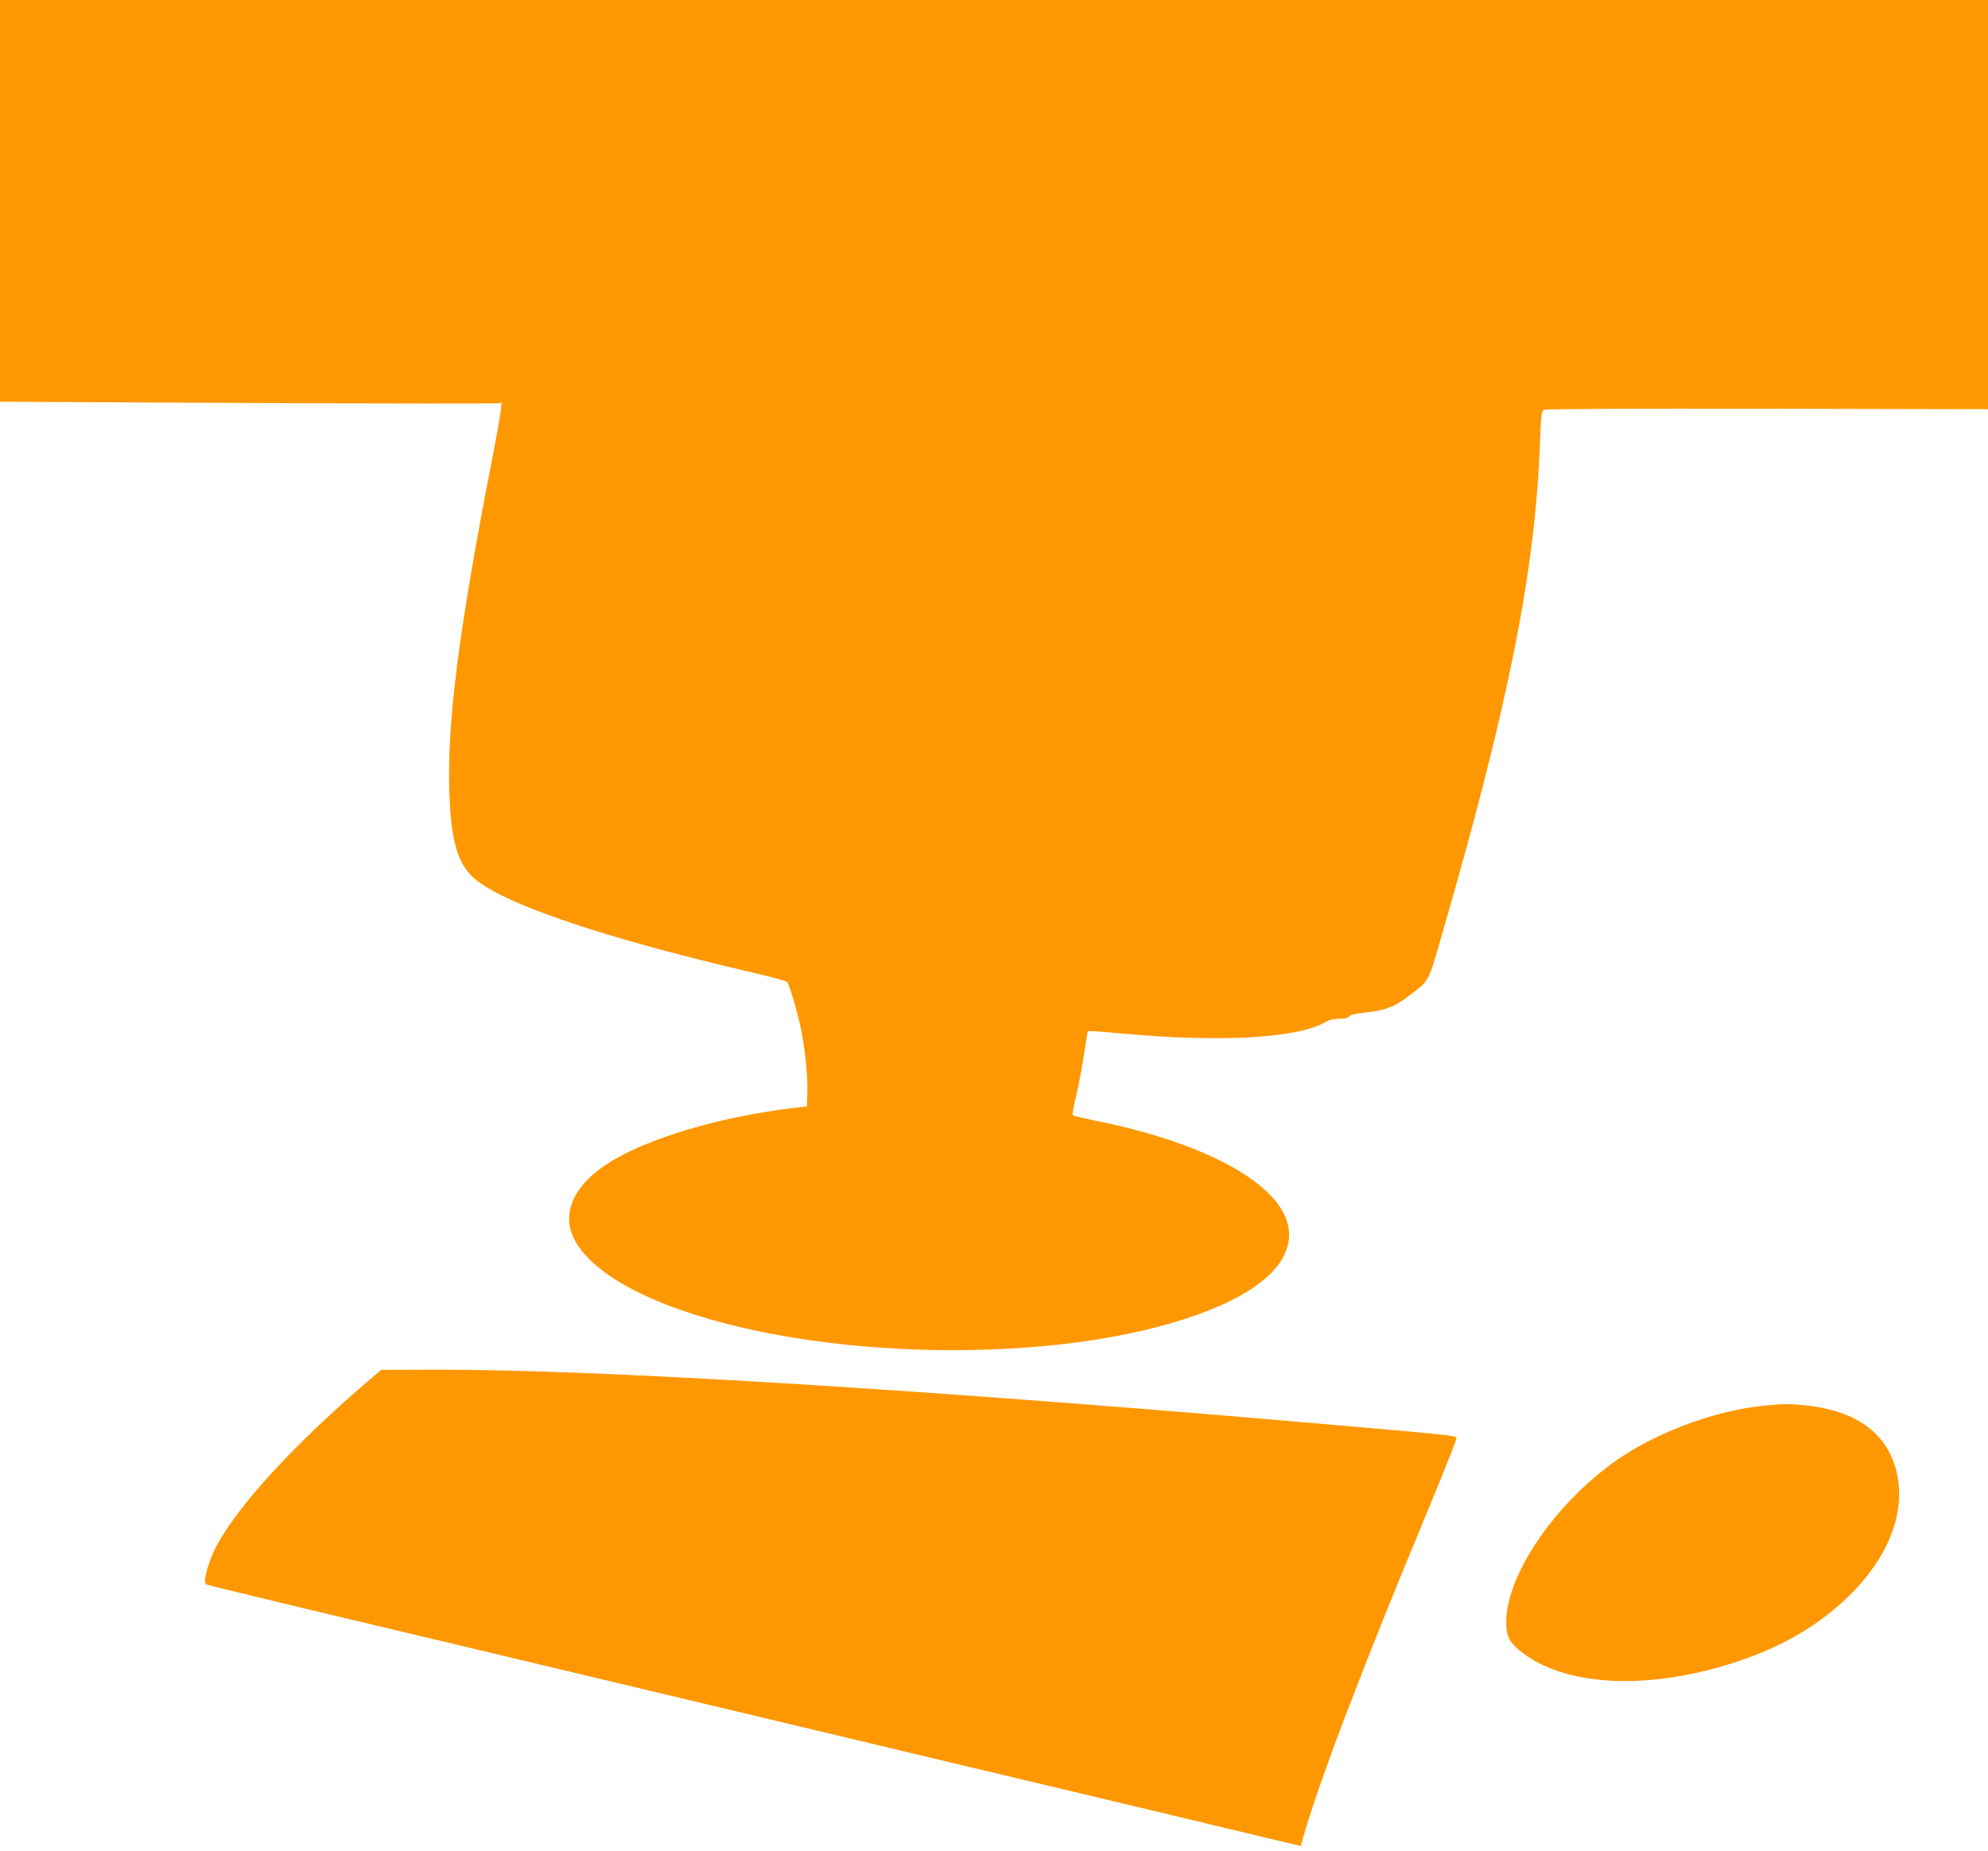 <?xml version="1.0" standalone="no"?>
<!DOCTYPE svg PUBLIC "-//W3C//DTD SVG 20010904//EN"
 "http://www.w3.org/TR/2001/REC-SVG-20010904/DTD/svg10.dtd">
<svg version="1.0" xmlns="http://www.w3.org/2000/svg"
 width="1280pt" height="1192pt" viewBox="0 0 1280 1192"
 preserveAspectRatio="xMidYMid meet">
<g transform="translate(0,1192) scale(0.1,-0.1)"
fill="#ff9800" stroke="none">
<path d="M0 10626 l0 -1293 1599 -8 c879 -4 1609 -5 1622 -1 13 3 19 3 13 0
-7 -3 -10 -13 -7 -23 2 -10 -25 -168 -61 -352 -211 -1080 -288 -1680 -273
-2129 11 -312 52 -459 157 -553 185 -166 840 -388 1805 -612 110 -25 205 -52
212 -58 16 -17 68 -193 92 -312 26 -129 43 -308 39 -410 l-3 -80 -65 -7 c-487
-56 -965 -198 -1218 -361 -217 -140 -296 -316 -218 -480 69 -144 255 -285 527
-400 888 -377 2468 -431 3421 -116 429 141 658 329 658 539 0 295 -490 582
-1255 735 -71 15 -133 30 -137 34 -5 4 3 50 16 102 13 52 37 172 52 267 l27
172 31 0 c17 0 101 -7 186 -15 642 -59 1138 -31 1317 75 23 13 52 20 88 20 37
0 57 5 62 15 6 10 40 18 107 25 123 14 183 36 266 99 149 113 130 77 231 426
427 1476 595 2326 625 3159 6 165 9 188 25 197 11 6 545 8 1439 7 l1420 -3 0
1318 0 1317 -6400 0 -6400 0 0 -1294z"/>
<path d="M2355 3014 c-460 -396 -805 -770 -952 -1032 -59 -106 -100 -250 -75
-265 4 -3 329 -82 722 -176 393 -93 1113 -265 1600 -381 487 -116 1072 -256
1300 -310 228 -54 717 -171 1085 -259 369 -88 936 -223 1260 -300 325 -78 700
-167 835 -200 l245 -58 13 46 c100 358 390 1117 814 2136 98 236 177 436 176
445 -3 16 -20 18 -1028 105 -2490 214 -4489 335 -5520 335 l-375 -1 -100 -85z"/>
<path d="M11355 2868 c-330 -33 -722 -184 -983 -377 -381 -283 -673 -722 -674
-1015 0 -90 18 -128 87 -185 288 -237 849 -261 1429 -61 289 100 516 238 707
429 239 241 346 519 294 766 -54 258 -253 409 -587 445 -109 11 -145 11 -273
-2z"/>
</g>
</svg>
